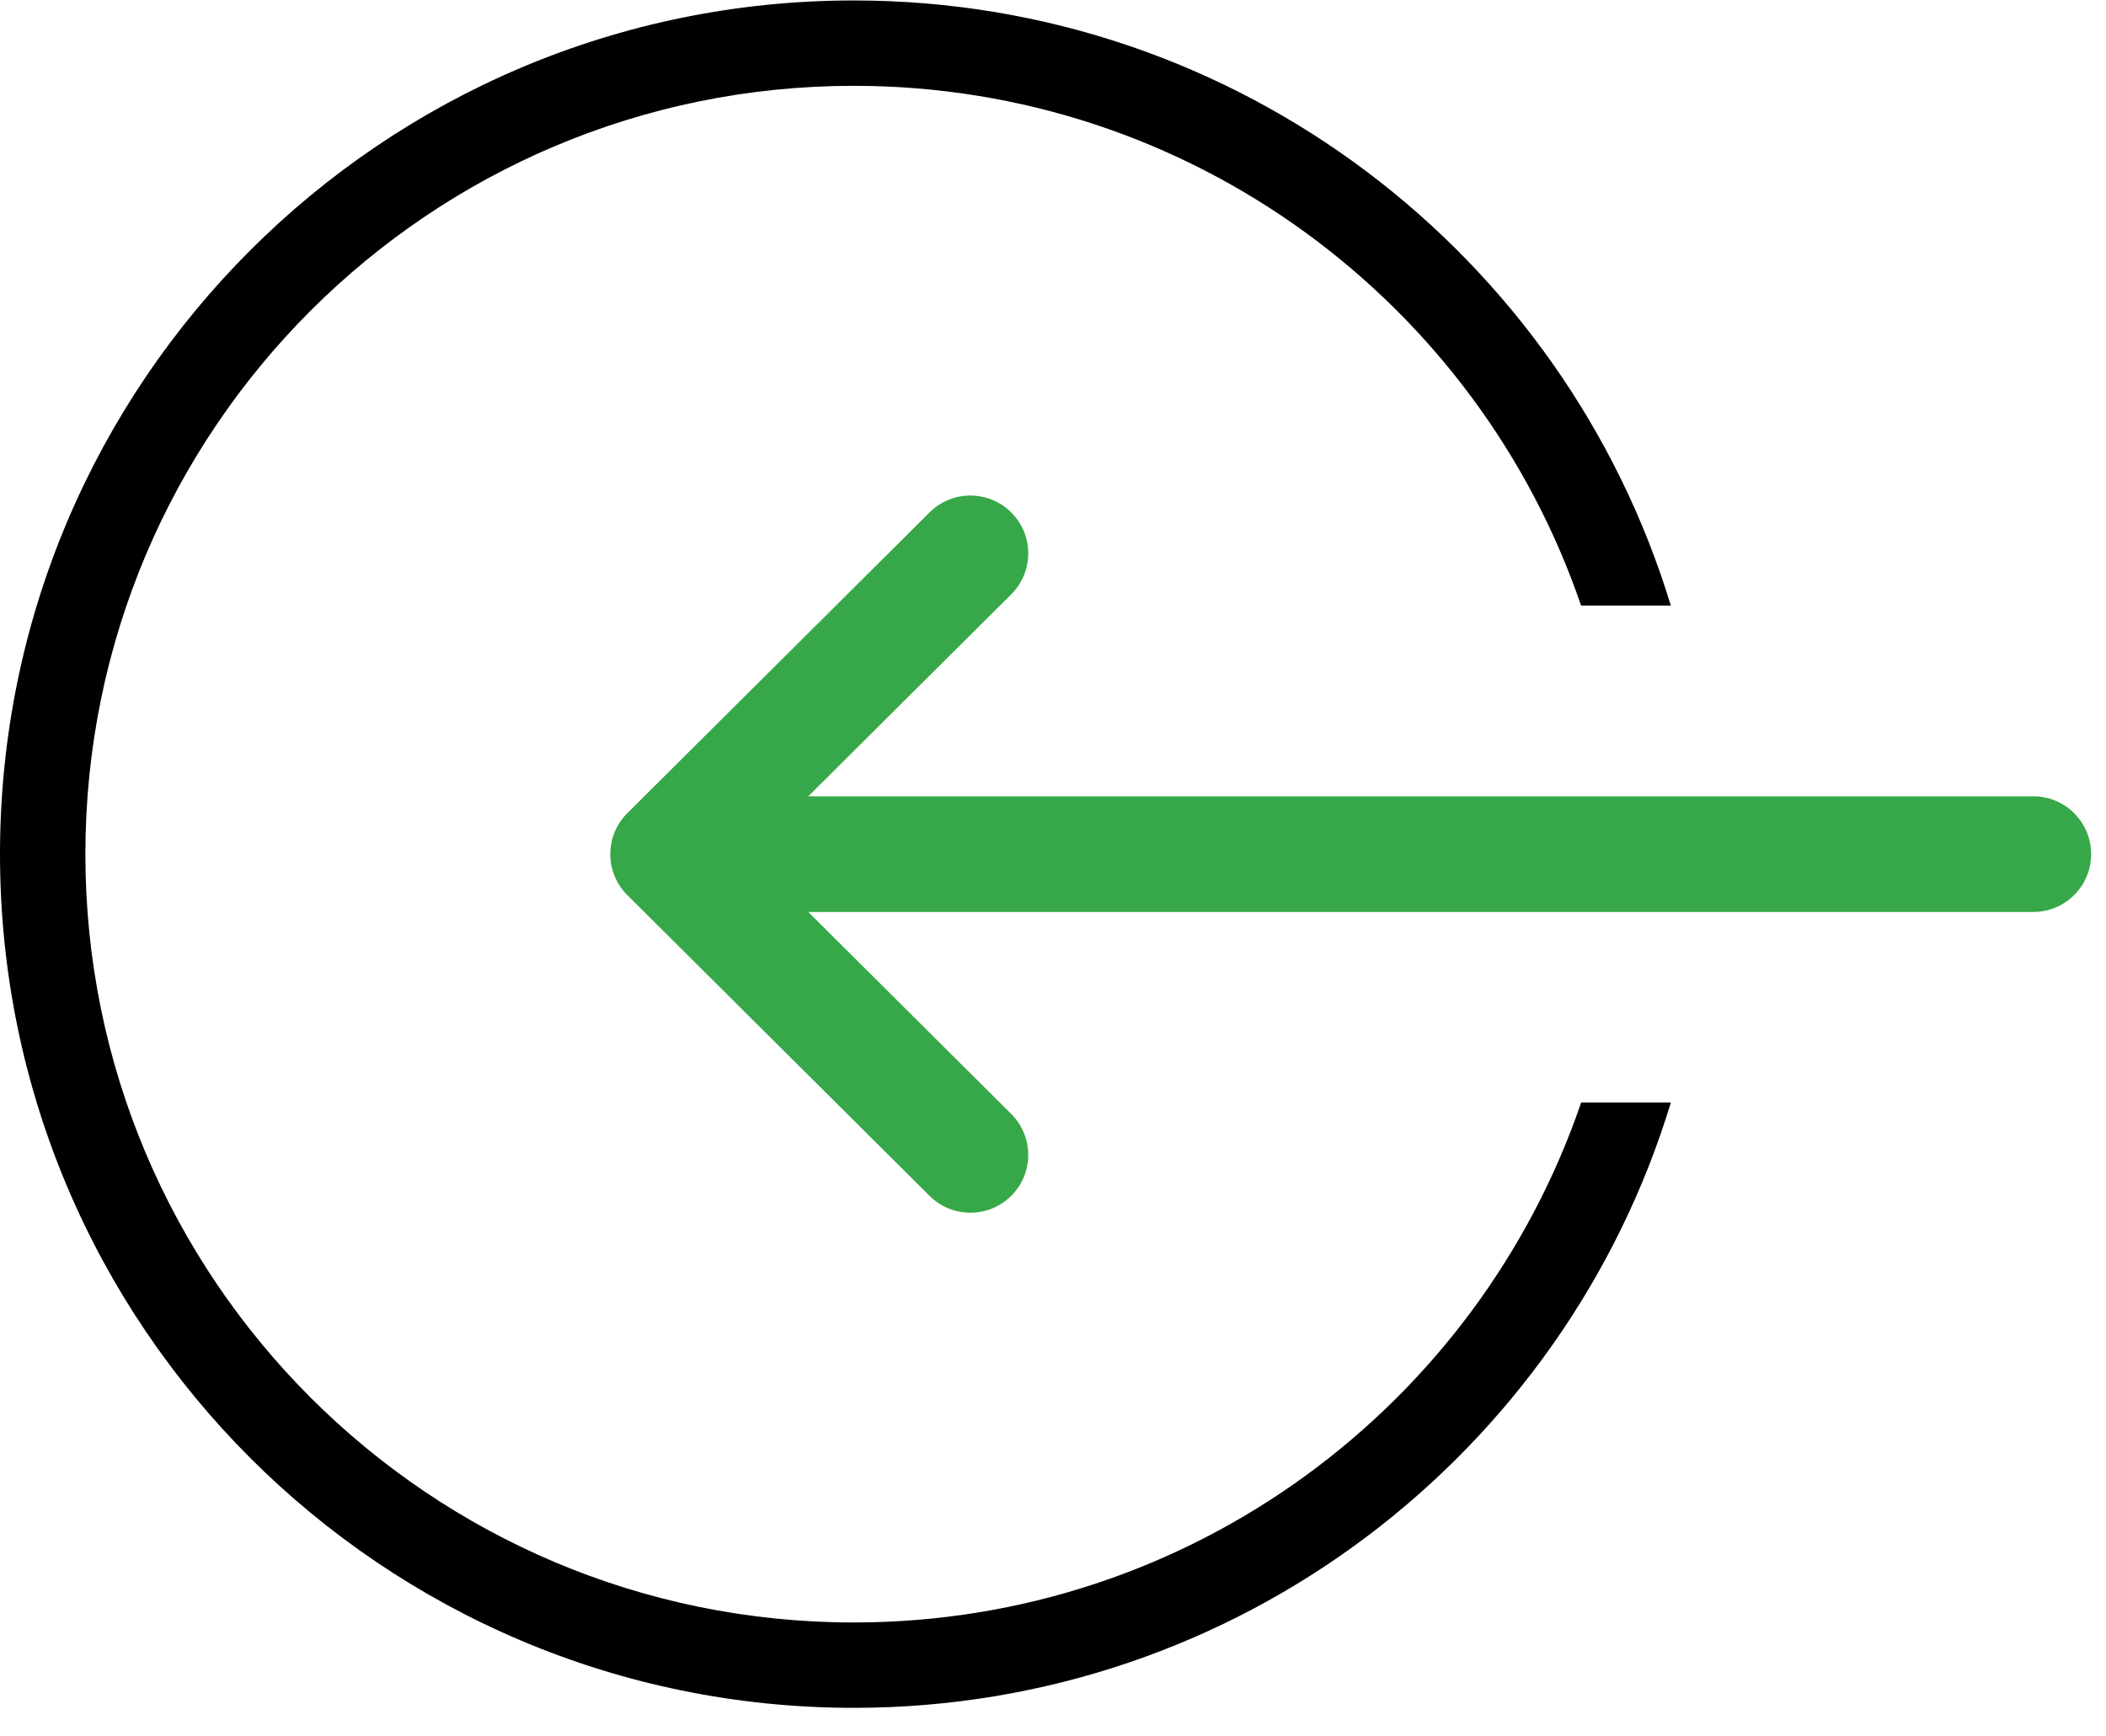 <?xml version="1.0" encoding="UTF-8"?> <svg xmlns="http://www.w3.org/2000/svg" width="74" height="61" viewBox="0 0 74 61" fill="none"><path d="M22.041 31.454C22.042 31.455 22.043 31.456 22.043 31.456L32.663 42.025C33.459 42.817 34.746 42.814 35.538 42.018C36.33 41.223 36.327 39.936 35.531 39.144L28.401 32.048L71.445 32.048C72.568 32.048 73.478 31.138 73.478 30.016C73.478 28.893 72.568 27.983 71.445 27.983L28.401 27.983L35.531 20.887C36.327 20.095 36.33 18.808 35.538 18.013C34.746 17.217 33.459 17.214 32.663 18.006L22.043 28.575C22.043 28.576 22.042 28.576 22.041 28.577C21.245 29.371 21.248 30.663 22.041 31.454Z" fill="#37A849"></path><path fill-rule="evenodd" clip-rule="evenodd" d="M55.559 38.742C51.93 49.371 41.858 57.016 30 57.016C15.088 57.016 3 44.927 3 30.016C3 15.104 15.088 3.016 30 3.016C41.855 3.016 51.925 10.656 55.556 21.281H58.709C54.969 8.973 43.531 0.016 30 0.016C13.431 0.016 0 13.447 0 30.016C0 46.584 13.431 60.016 30 60.016C43.533 60.016 54.974 51.054 58.711 38.742H55.559Z" fill="black"></path></svg> 